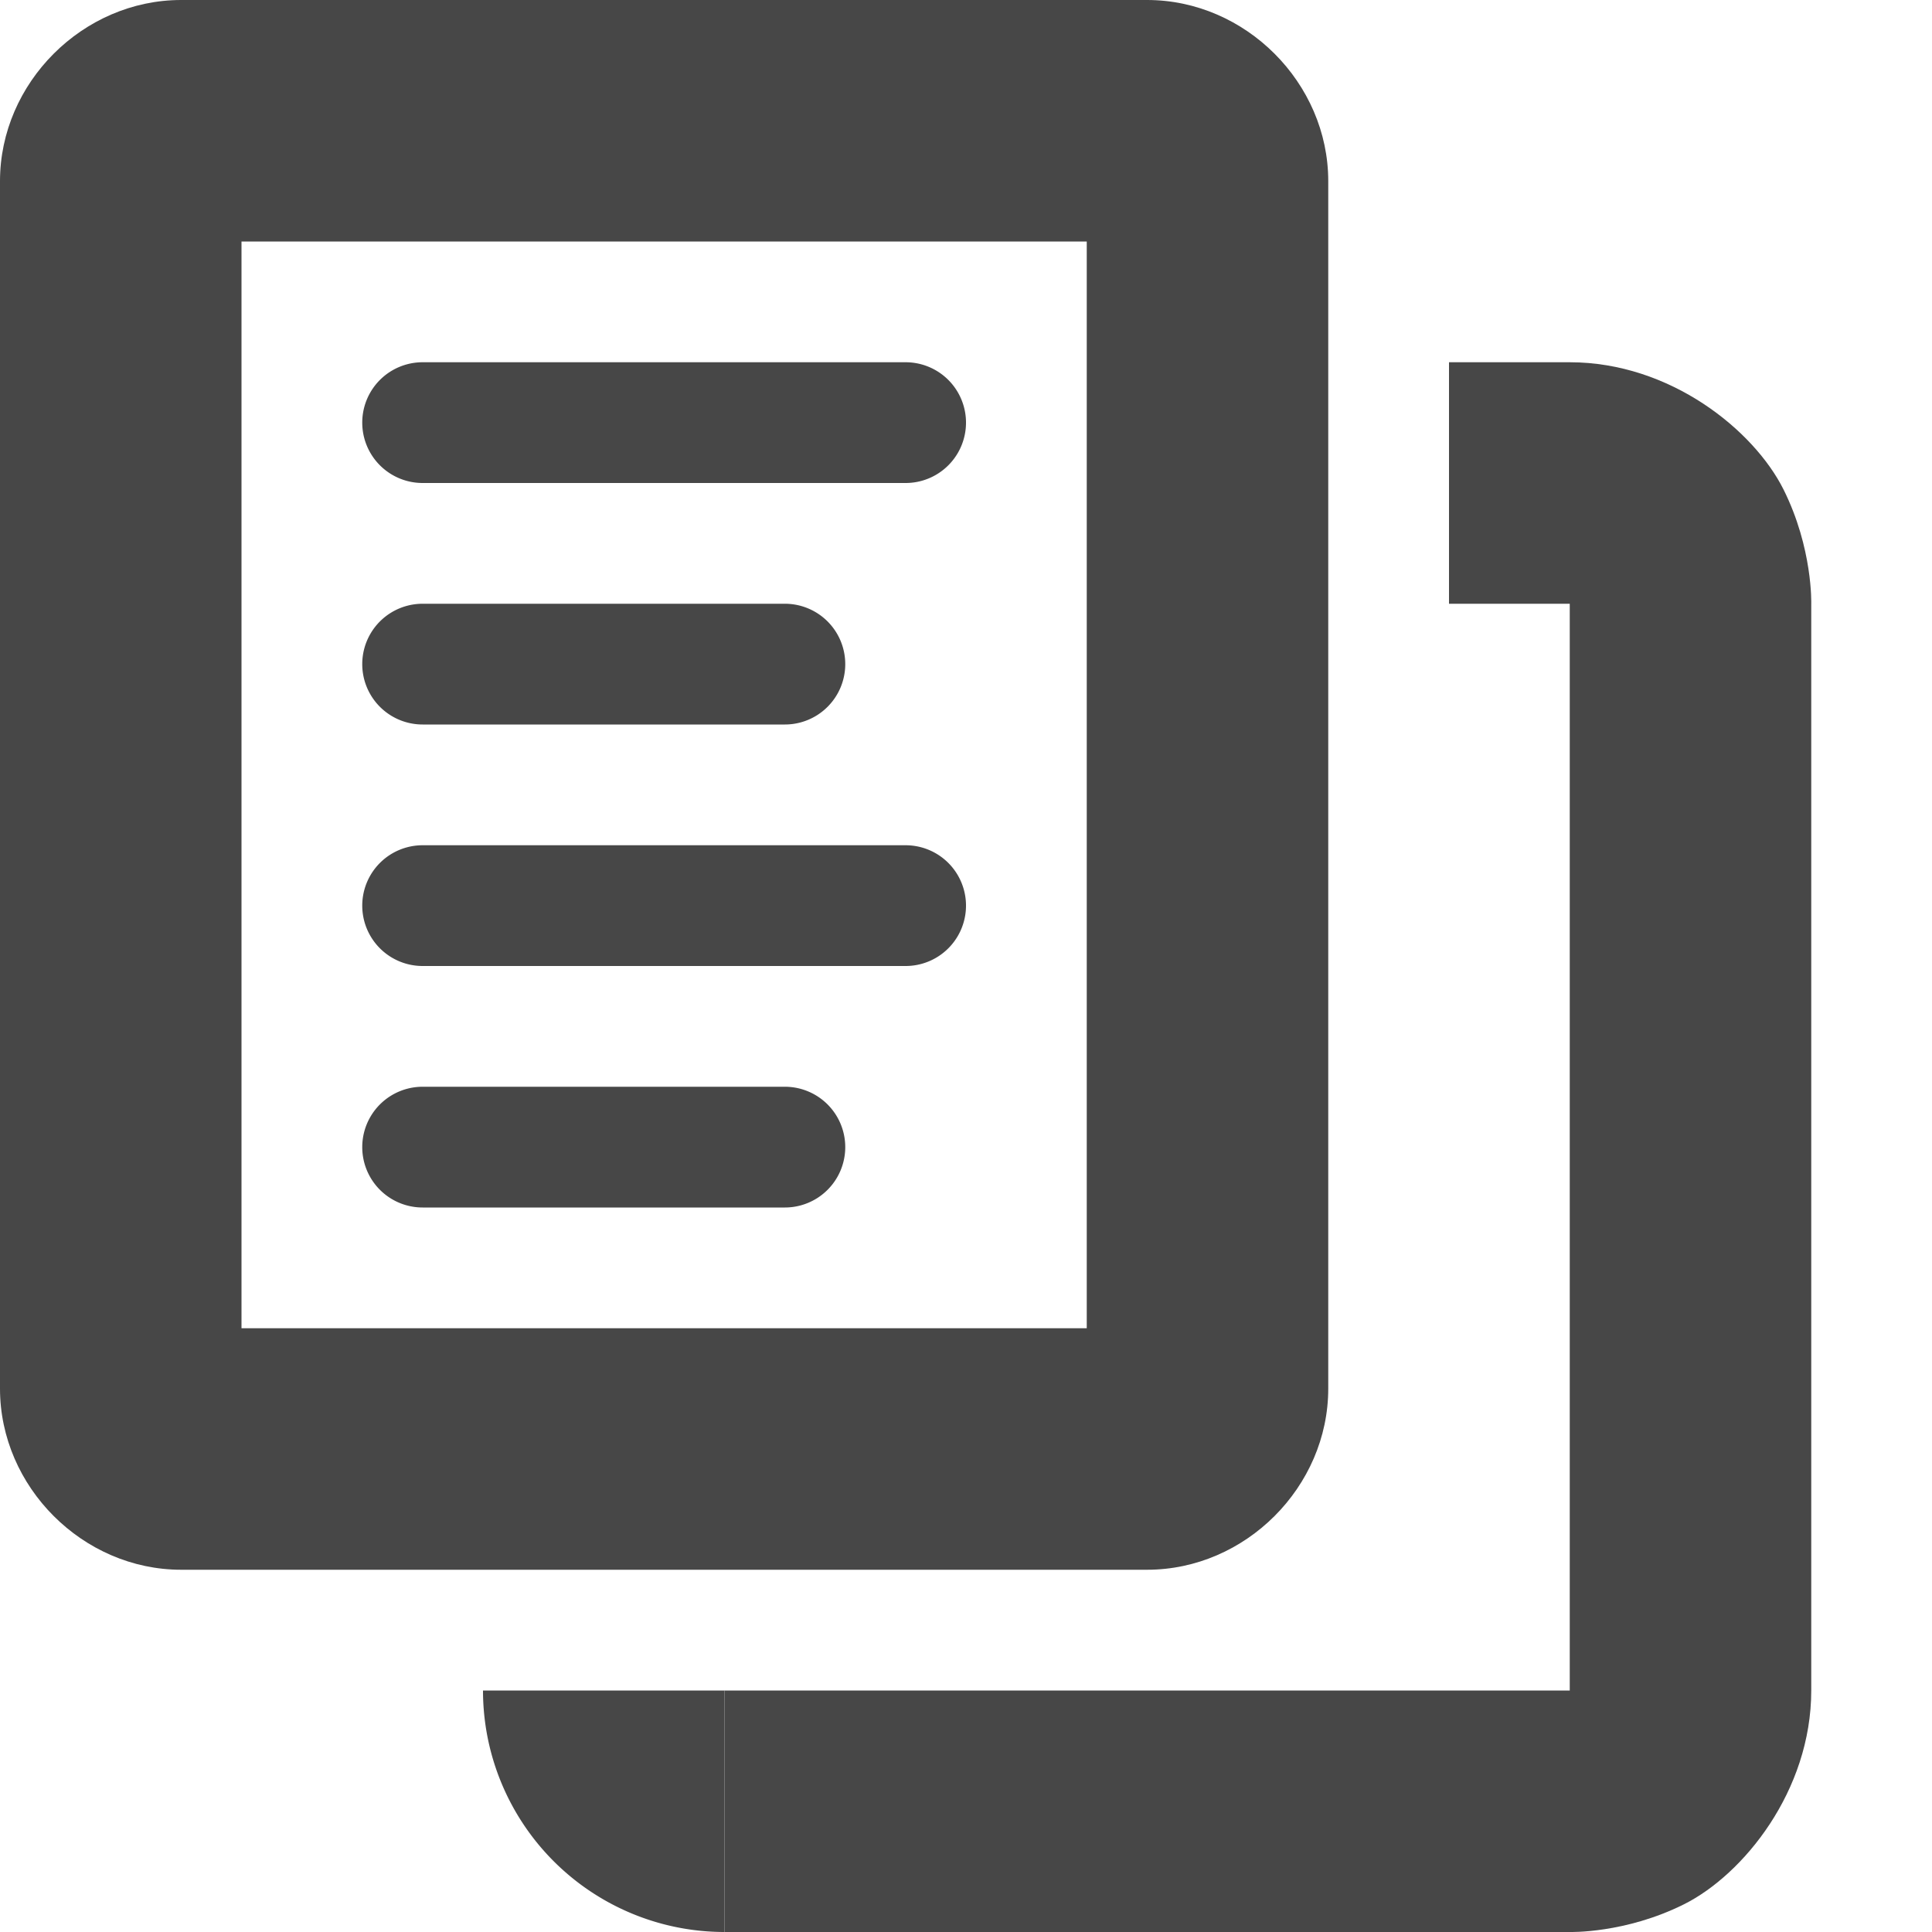 <?xml version="1.0" encoding="UTF-8"?>
<svg width="16" height="16" xmlns="http://www.w3.org/2000/svg">
 <g fill="#474747">
  <path d="M12 3v2h1v9H6v2h7s.459.014.947-.23C14.436 15.525 15 14.833 15 14V5s.014-.459-.23-.947C14.525 3.564 13.834 3 13 3z" fill-rule="evenodd" font-family="sans-serif" font-weight="400" overflow="visible" style="font-feature-settings:normal;font-variant-alternates:normal;font-variant-caps:normal;font-variant-ligatures:normal;font-variant-numeric:normal;font-variant-position:normal;isolation:auto;mix-blend-mode:normal;shape-padding:0;text-decoration-color:#000;text-decoration-line:none;text-decoration-style:solid;text-indent:0;text-orientation:mixed;text-transform:none"/>
  <path d="M4 14a2 2 0 002 2v-2zM3.5 3h4a.499.499 0 110 1h-4a.499.499 0 110-1zm0 4h4a.499.499 0 110 1h-4a.499.499 0 110-1zm0-2h3a.499.499 0 110 1h-3a.499.499 0 110-1zm0 4h3a.499.499 0 110 1h-3a.499.499 0 110-1z"/>
  <path d="M1.5 0C.686 0 0 .686 0 1.5v10c0 .814.686 1.5 1.5 1.5h8c.814 0 1.5-.686 1.5-1.5v-10C11 .686 10.314 0 9.5 0zM2 2h7v9H2z" font-family="sans-serif" font-weight="400" overflow="visible" style="font-feature-settings:normal;font-variant-alternates:normal;font-variant-caps:normal;font-variant-ligatures:normal;font-variant-numeric:normal;font-variant-position:normal;isolation:auto;mix-blend-mode:normal;shape-padding:0;text-decoration-color:#000;text-decoration-line:none;text-decoration-style:solid;text-indent:0;text-orientation:mixed;text-transform:none"/>
 </g>
</svg>
